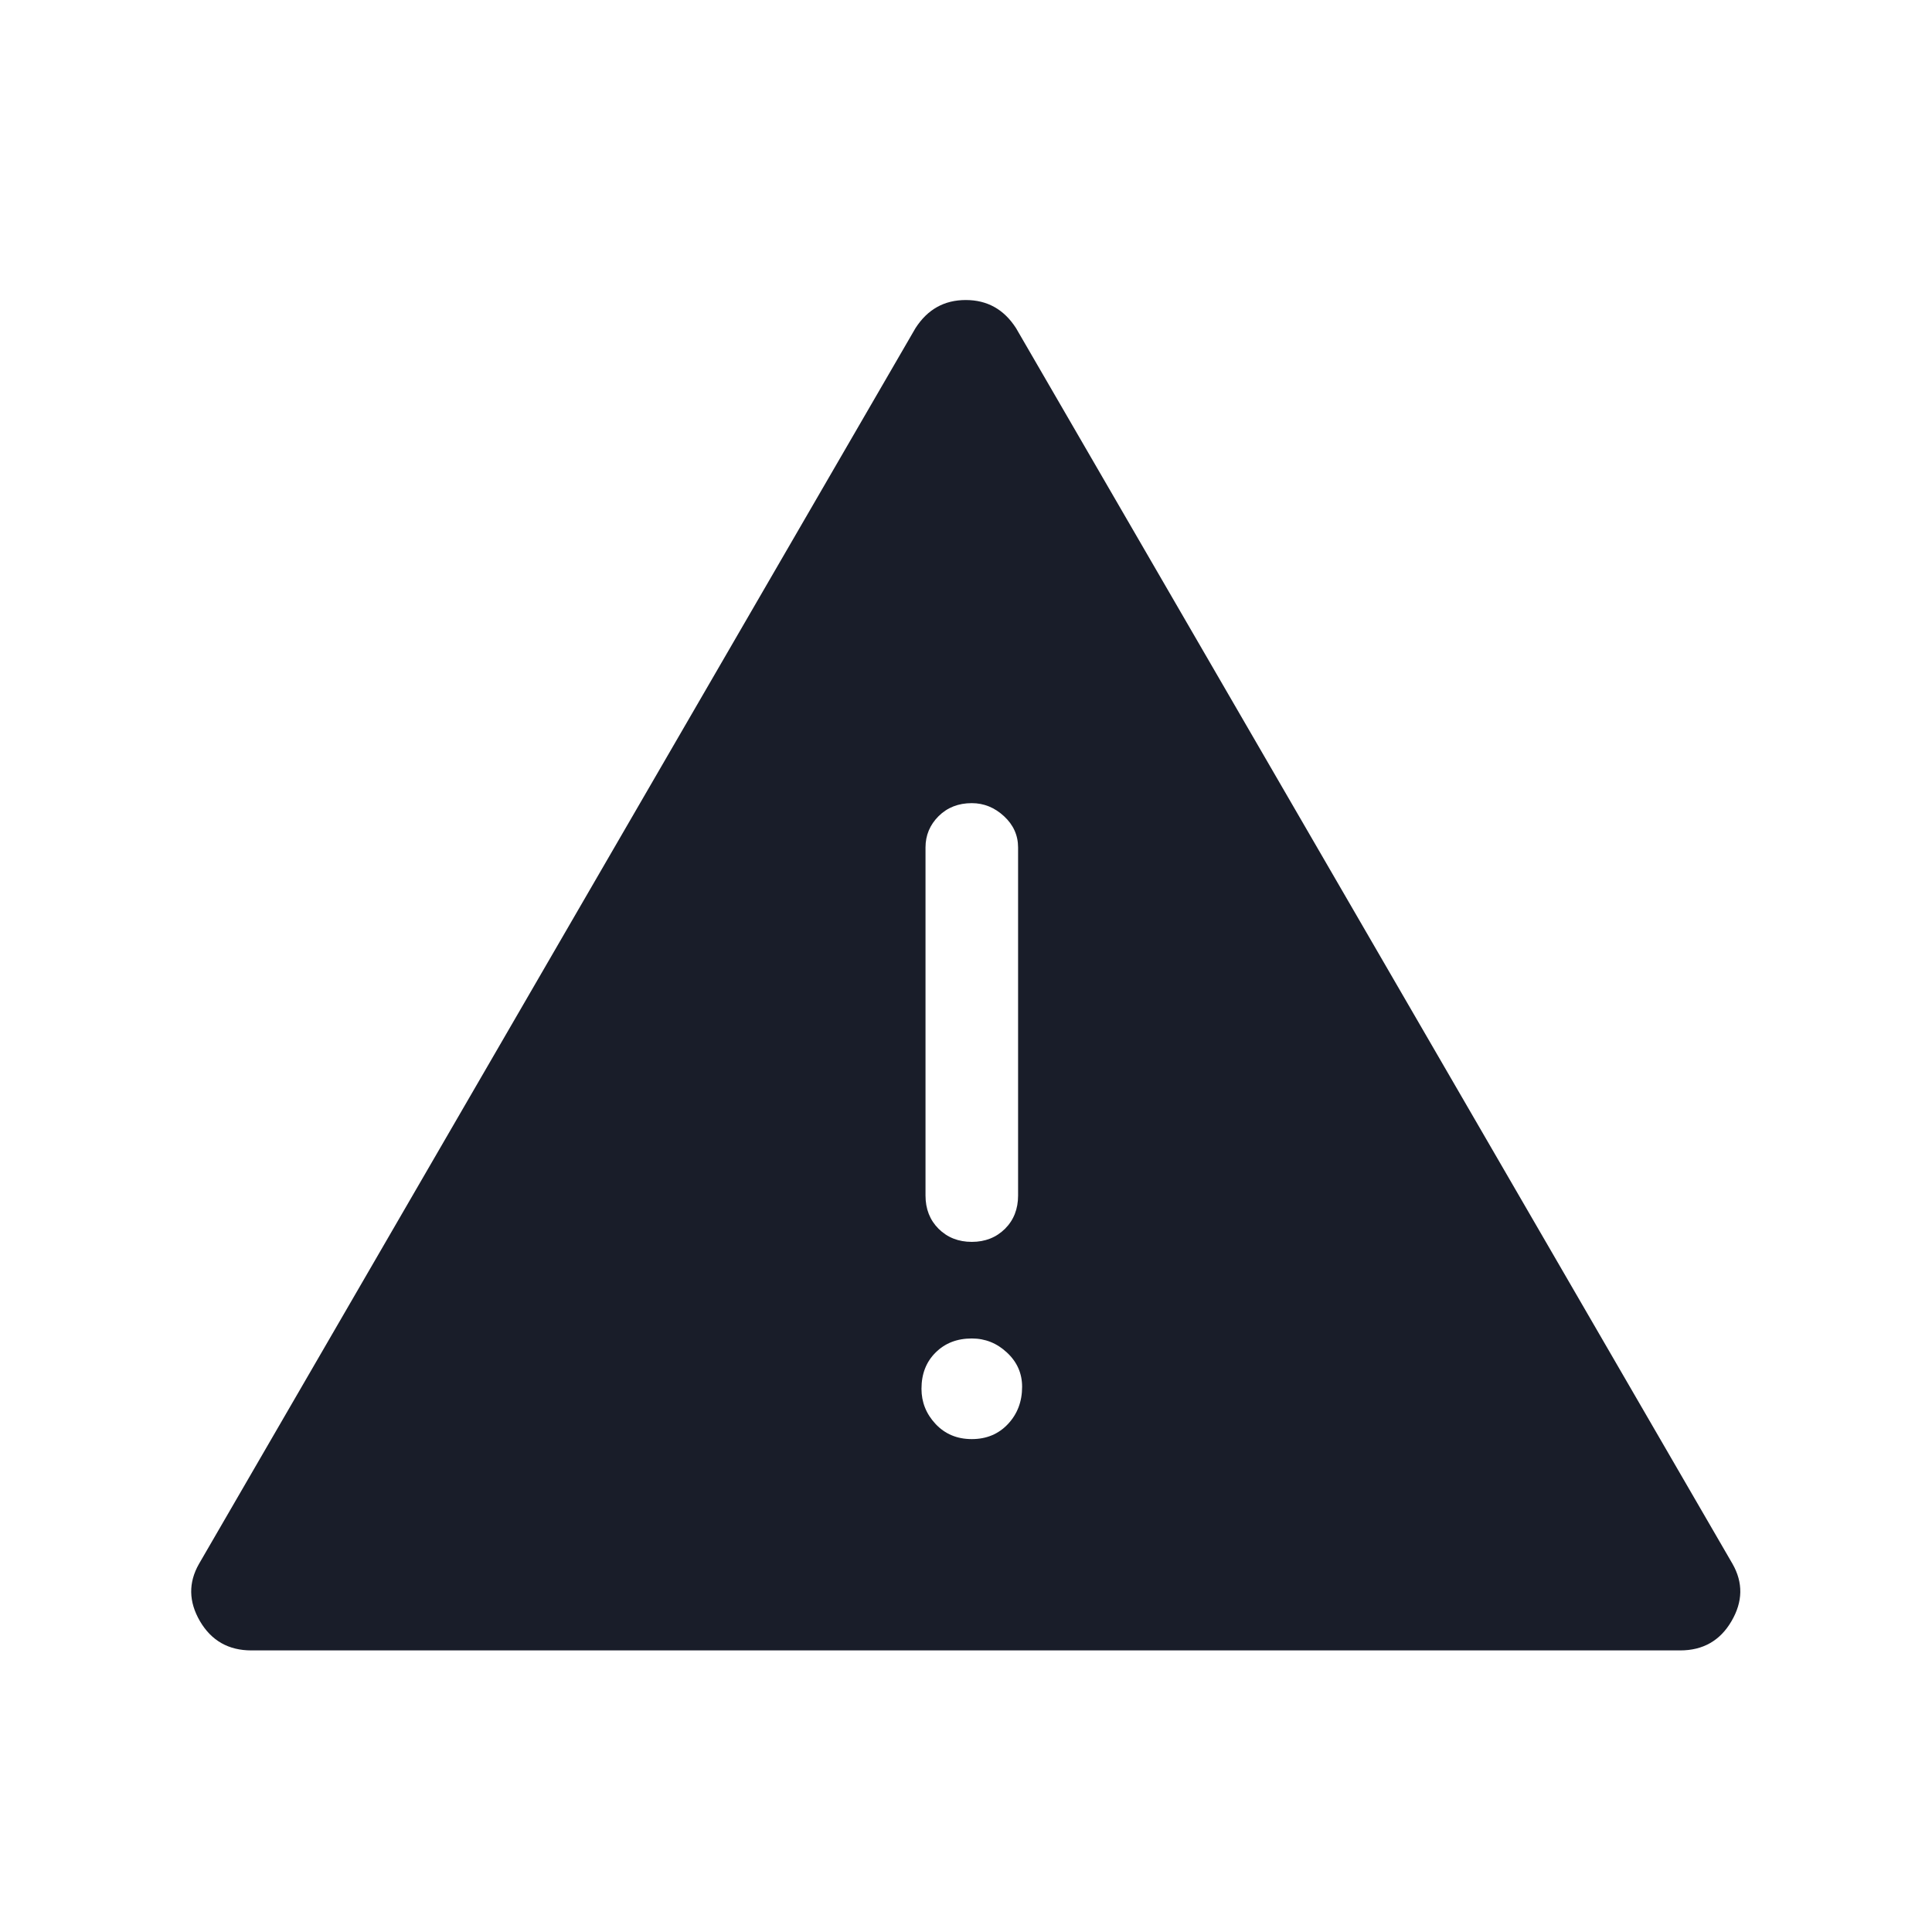 <svg width="24" height="24" viewBox="0 0 24 24" fill="none" xmlns="http://www.w3.org/2000/svg">
<path d="M3.122 20.502C2.839 20.502 2.626 20.381 2.484 20.139C2.343 19.897 2.339 19.66 2.472 19.427L11.372 4.077C11.522 3.843 11.73 3.727 11.997 3.727C12.264 3.727 12.472 3.843 12.622 4.077L21.522 19.427C21.655 19.66 21.651 19.897 21.509 20.139C21.368 20.381 21.155 20.502 20.872 20.502H3.122ZM12.072 9.977C11.905 9.977 11.768 10.031 11.659 10.139C11.551 10.247 11.497 10.377 11.497 10.527V14.852C11.497 15.018 11.551 15.156 11.659 15.264C11.768 15.372 11.905 15.427 12.072 15.427C12.239 15.427 12.376 15.372 12.485 15.264C12.593 15.156 12.647 15.018 12.647 14.852V10.527C12.647 10.377 12.589 10.247 12.472 10.139C12.355 10.031 12.222 9.977 12.072 9.977V9.977ZM12.072 17.877C12.255 17.877 12.405 17.814 12.522 17.689C12.639 17.564 12.697 17.41 12.697 17.227C12.697 17.06 12.634 16.918 12.509 16.802C12.384 16.685 12.239 16.627 12.072 16.627C11.889 16.627 11.739 16.685 11.622 16.802C11.505 16.918 11.447 17.068 11.447 17.252C11.447 17.418 11.505 17.564 11.622 17.689C11.739 17.814 11.889 17.877 12.072 17.877Z" fill="#191D29"/>
</svg>
